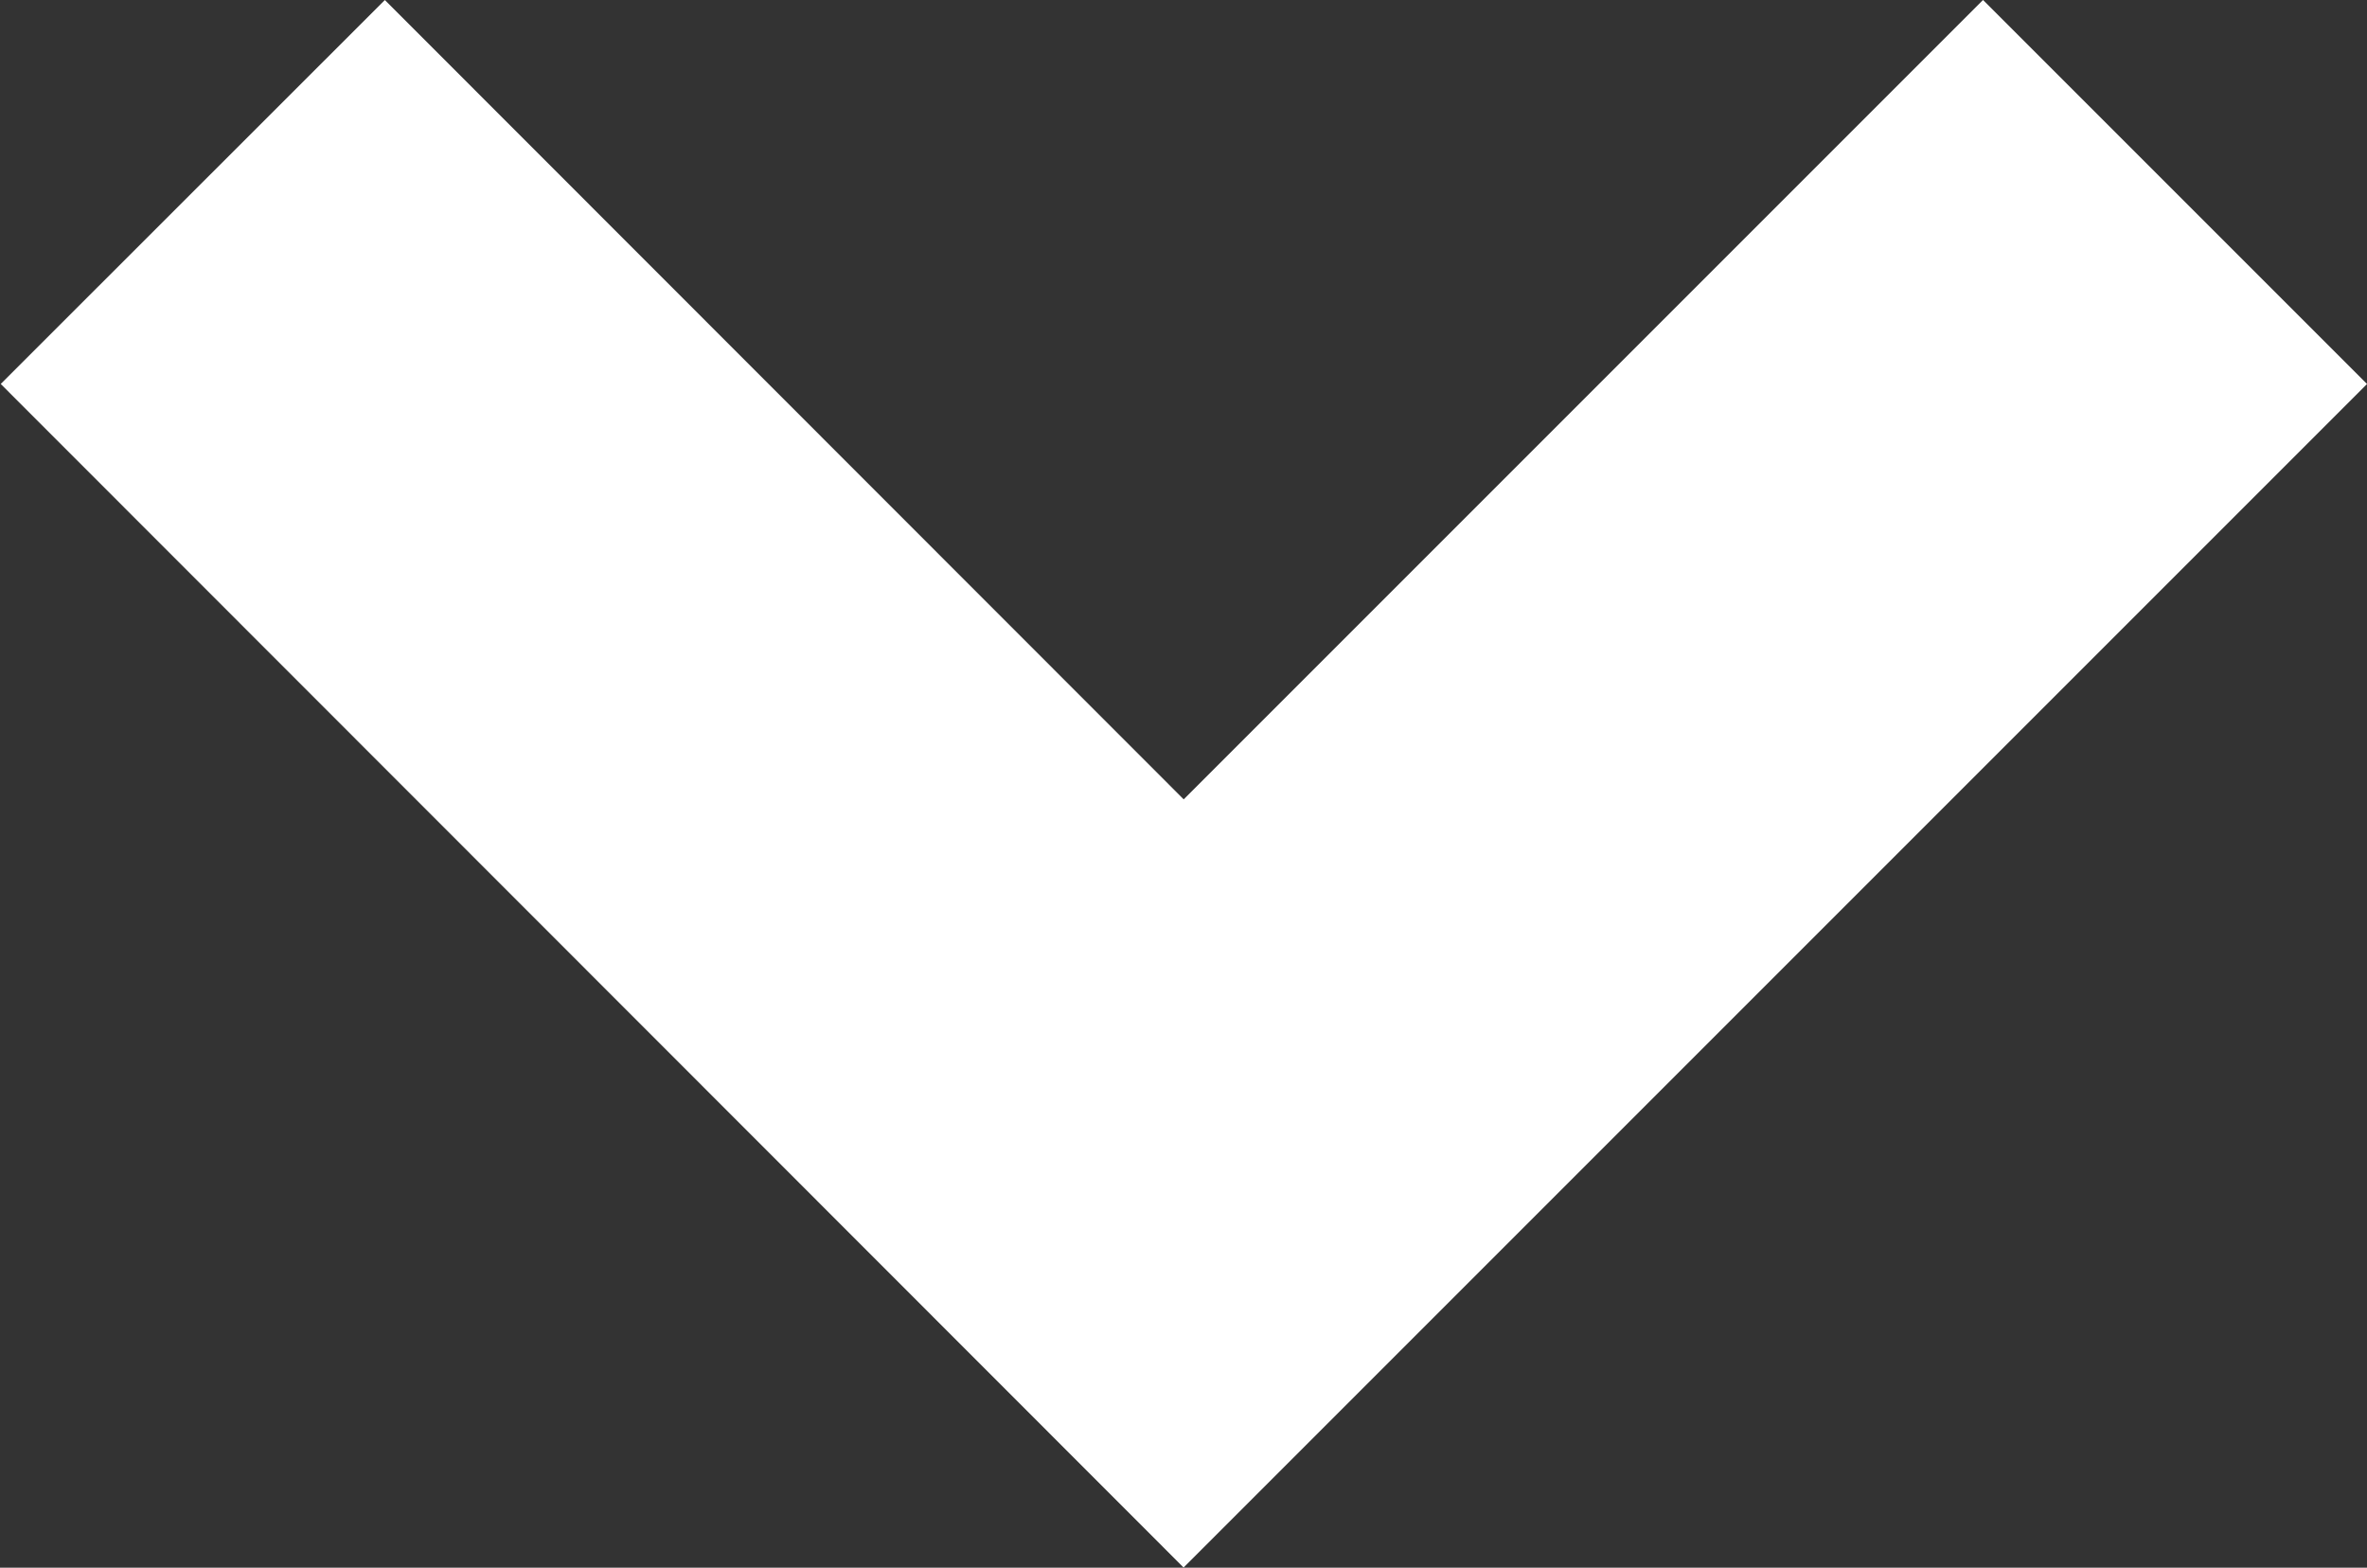 <svg xmlns="http://www.w3.org/2000/svg" width="8.717" height="5.773" viewBox="0 0 8.717 5.773">
  <rect x="0" y="0" width="8.717" height="5.773" fill="#333333" stroke="none"/>
  <path id="Path_569" data-name="Path 569" d="M0,0,3.651,3.651,0,7.3" transform="translate(8.01 0.707) rotate(90)" fill="none" stroke="#fff" stroke-width="2"/>
</svg>
